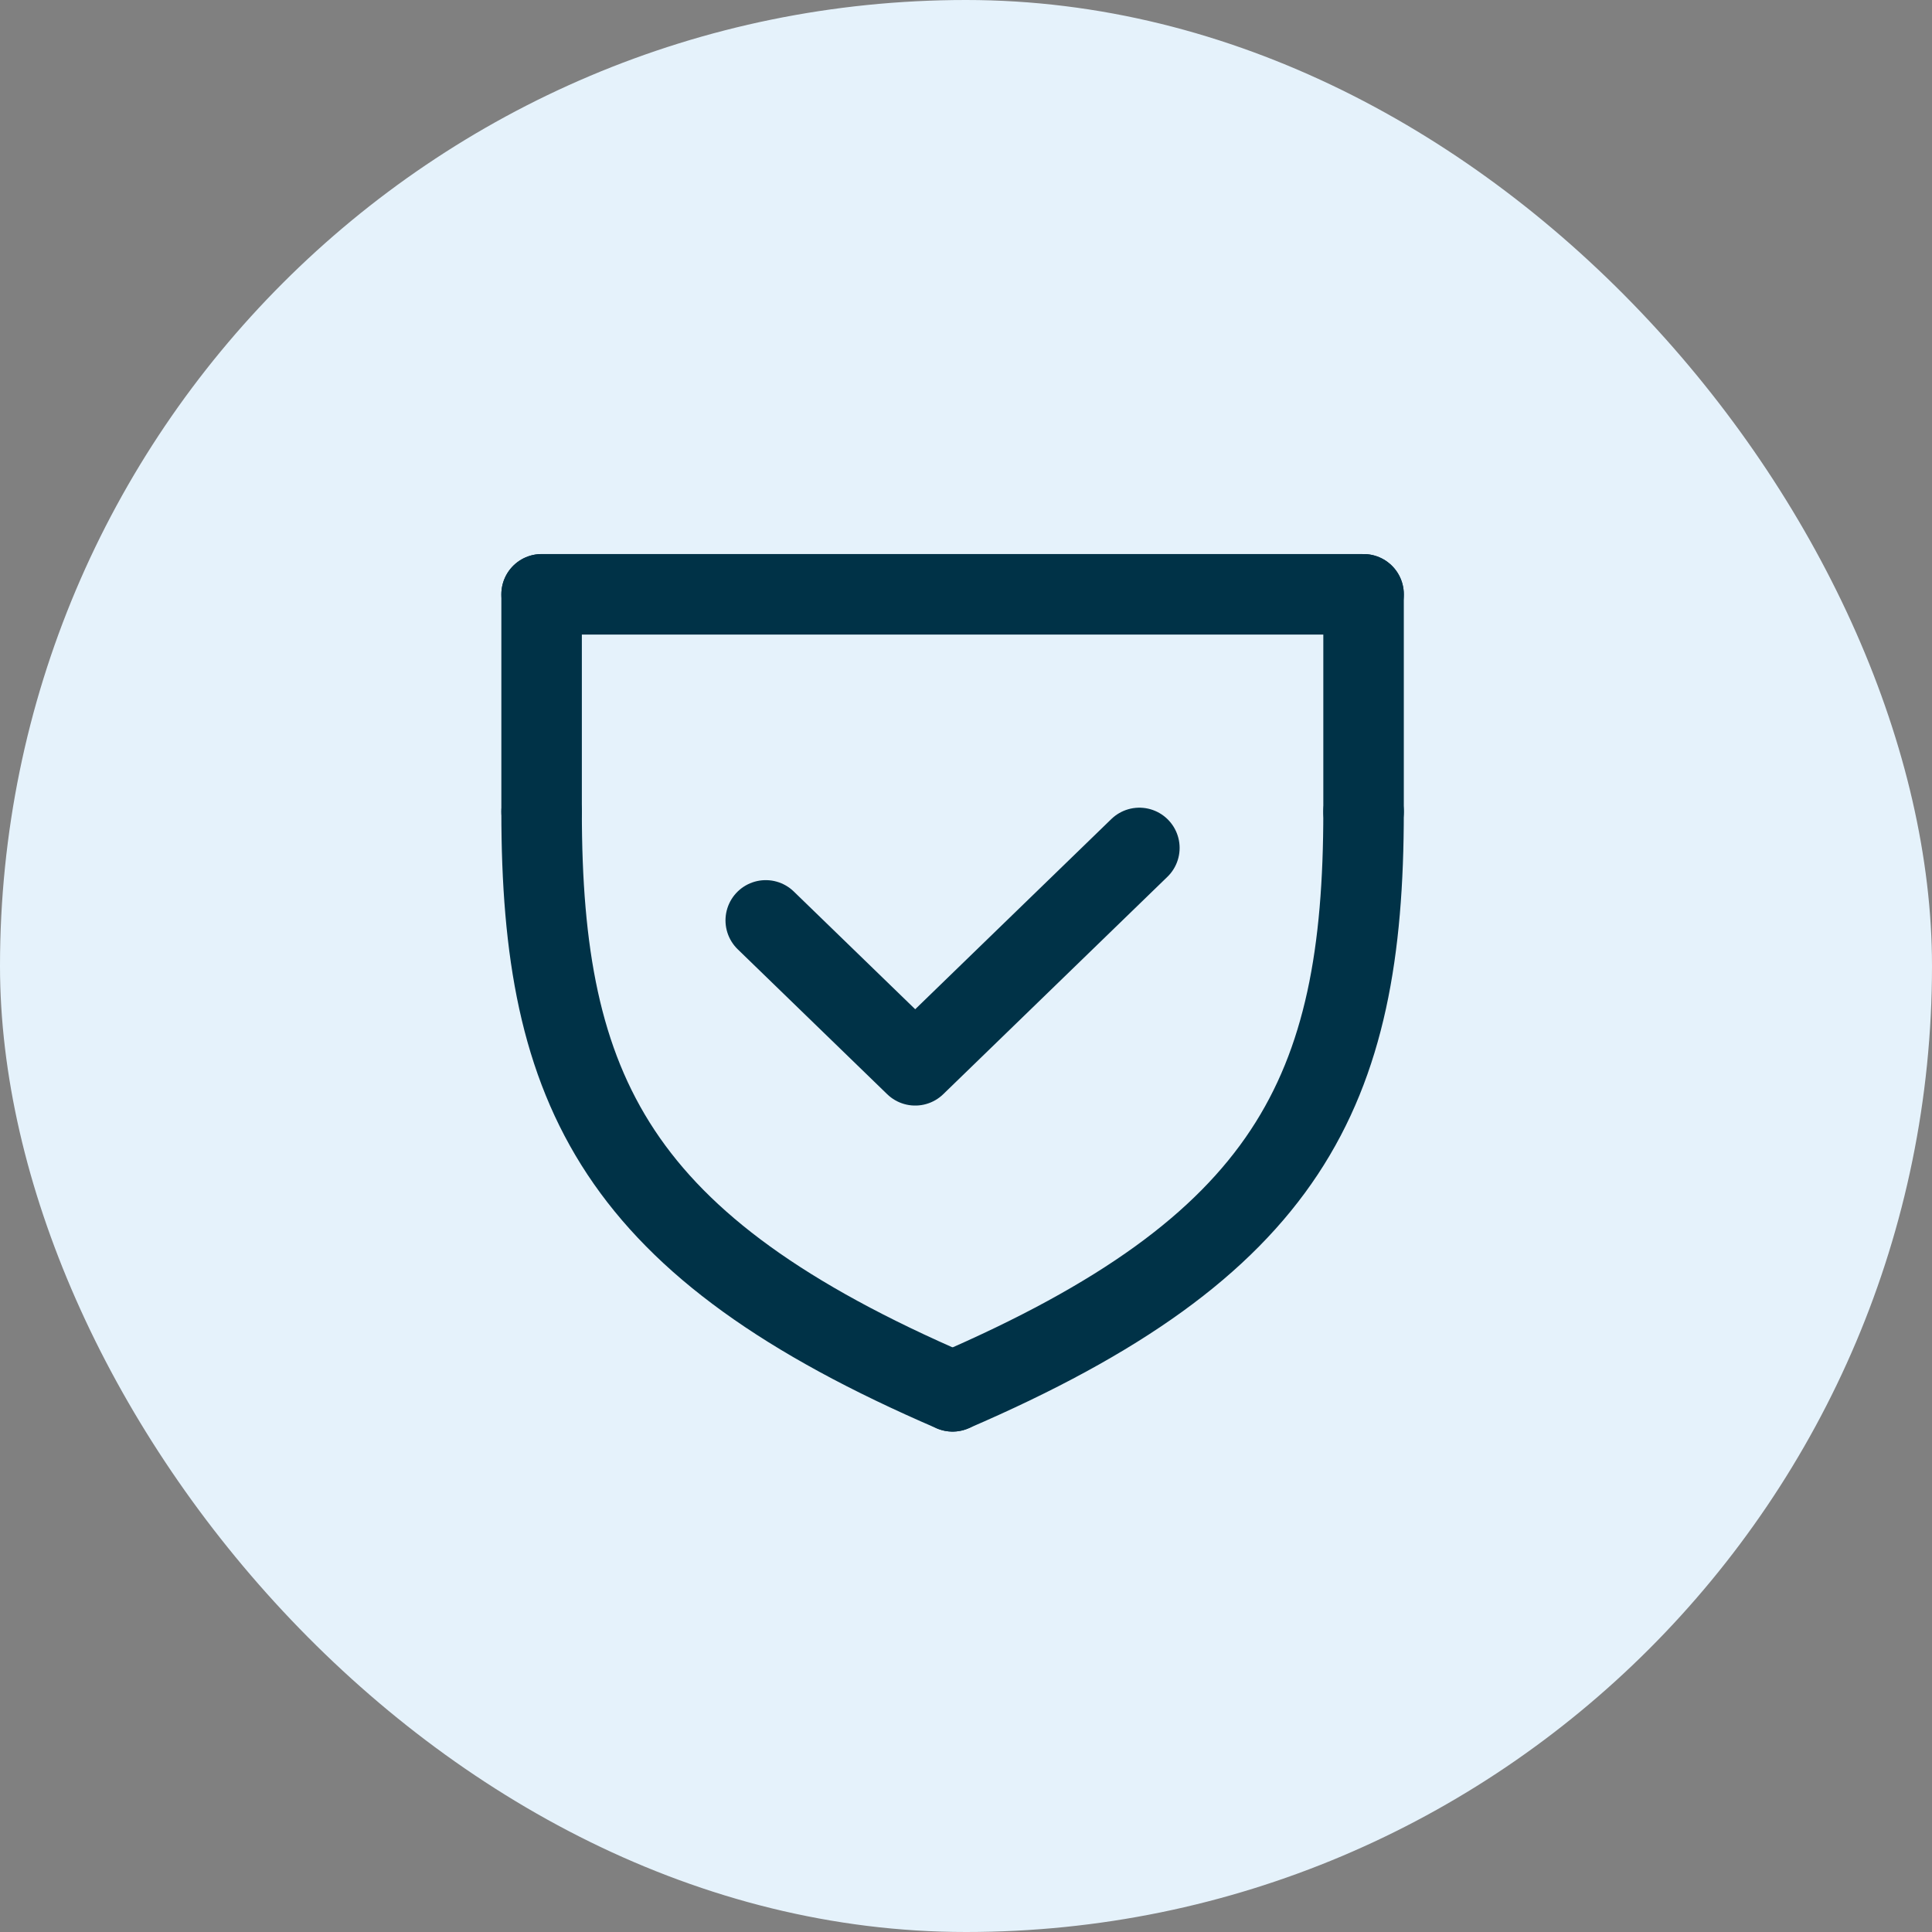 <svg width="72" height="72" viewBox="0 0 72 72" fill="none" xmlns="http://www.w3.org/2000/svg">
<rect x="0" y="0" width="72" height="72" fill="#808080" stroke="none"/>
<rect width="72" height="72" rx="36" fill="#E5F2FB"/>
<path d="M50.816 22.148H20.184" stroke="#003247" stroke-width="3" stroke-linecap="round" stroke-linejoin="round"/>
<path d="M20.184 22.148V30.25" stroke="#003247" stroke-width="3" stroke-linecap="round" stroke-linejoin="round"/>
<path d="M50.816 22.148V30.25" stroke="#003247" stroke-width="3" stroke-linecap="round" stroke-linejoin="round"/>
<path d="M20.184 30.248C20.184 40.696 22.968 46.451 35.5 51.851" stroke="#003247" stroke-width="3" stroke-linecap="round" stroke-linejoin="round"/>
<path d="M50.816 30.248C50.816 40.696 48.032 46.451 35.5 51.851" stroke="#003247" stroke-width="3" stroke-linecap="round" stroke-linejoin="round"/>
<path d="M42.461 31.6L34.107 39.701L28.537 34.3" stroke="#003247" stroke-width="3" stroke-linecap="round" stroke-linejoin="round"/>
</svg>
